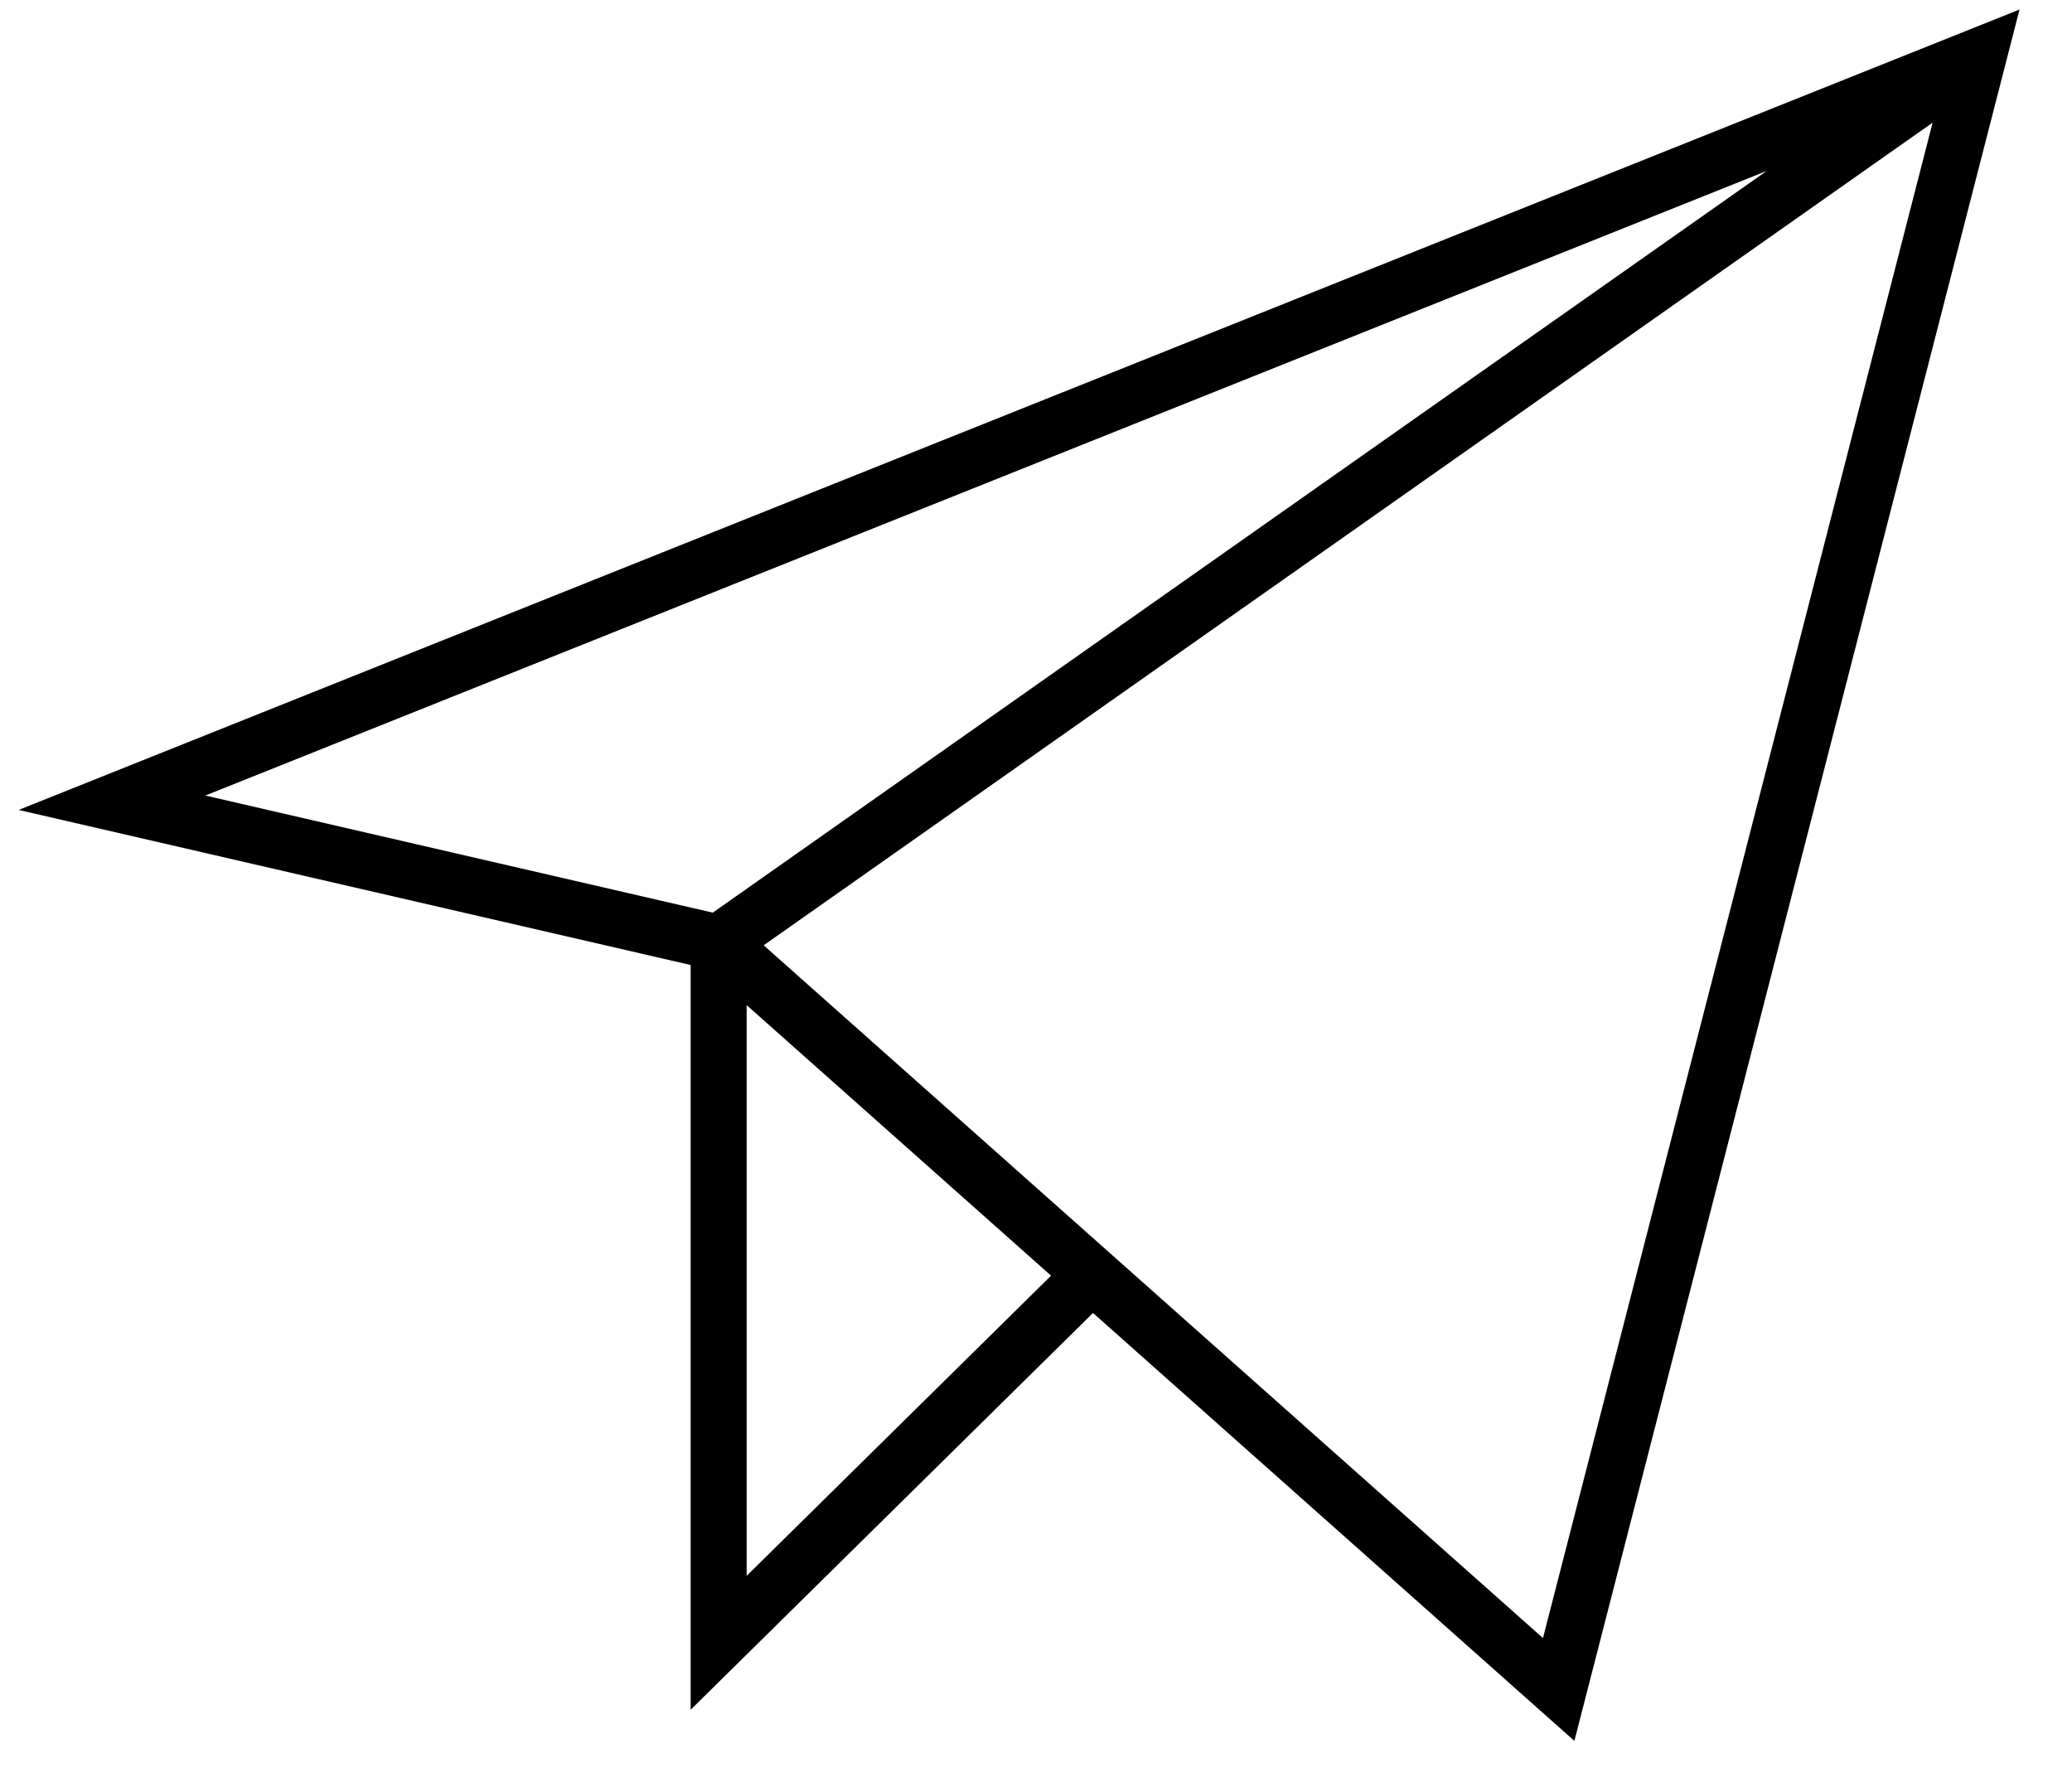 <svg width="37" height="32" viewBox="0 0 37 32" fill="none" xmlns="http://www.w3.org/2000/svg">
<path fill-rule="evenodd" clip-rule="evenodd" d="M36.063 0.17L28.114 31.085L19.518 23.444L12.333 30.529V17.231L0.333 14.462L36.063 0.17ZM13.333 17.947L18.769 22.778L13.333 28.138V17.947ZM12.728 16.296L31.547 3.053L3.667 14.205L12.728 16.296ZM34.511 2.19L13.637 16.879L27.553 29.249L34.511 2.19Z" fill="black"/>
</svg>
